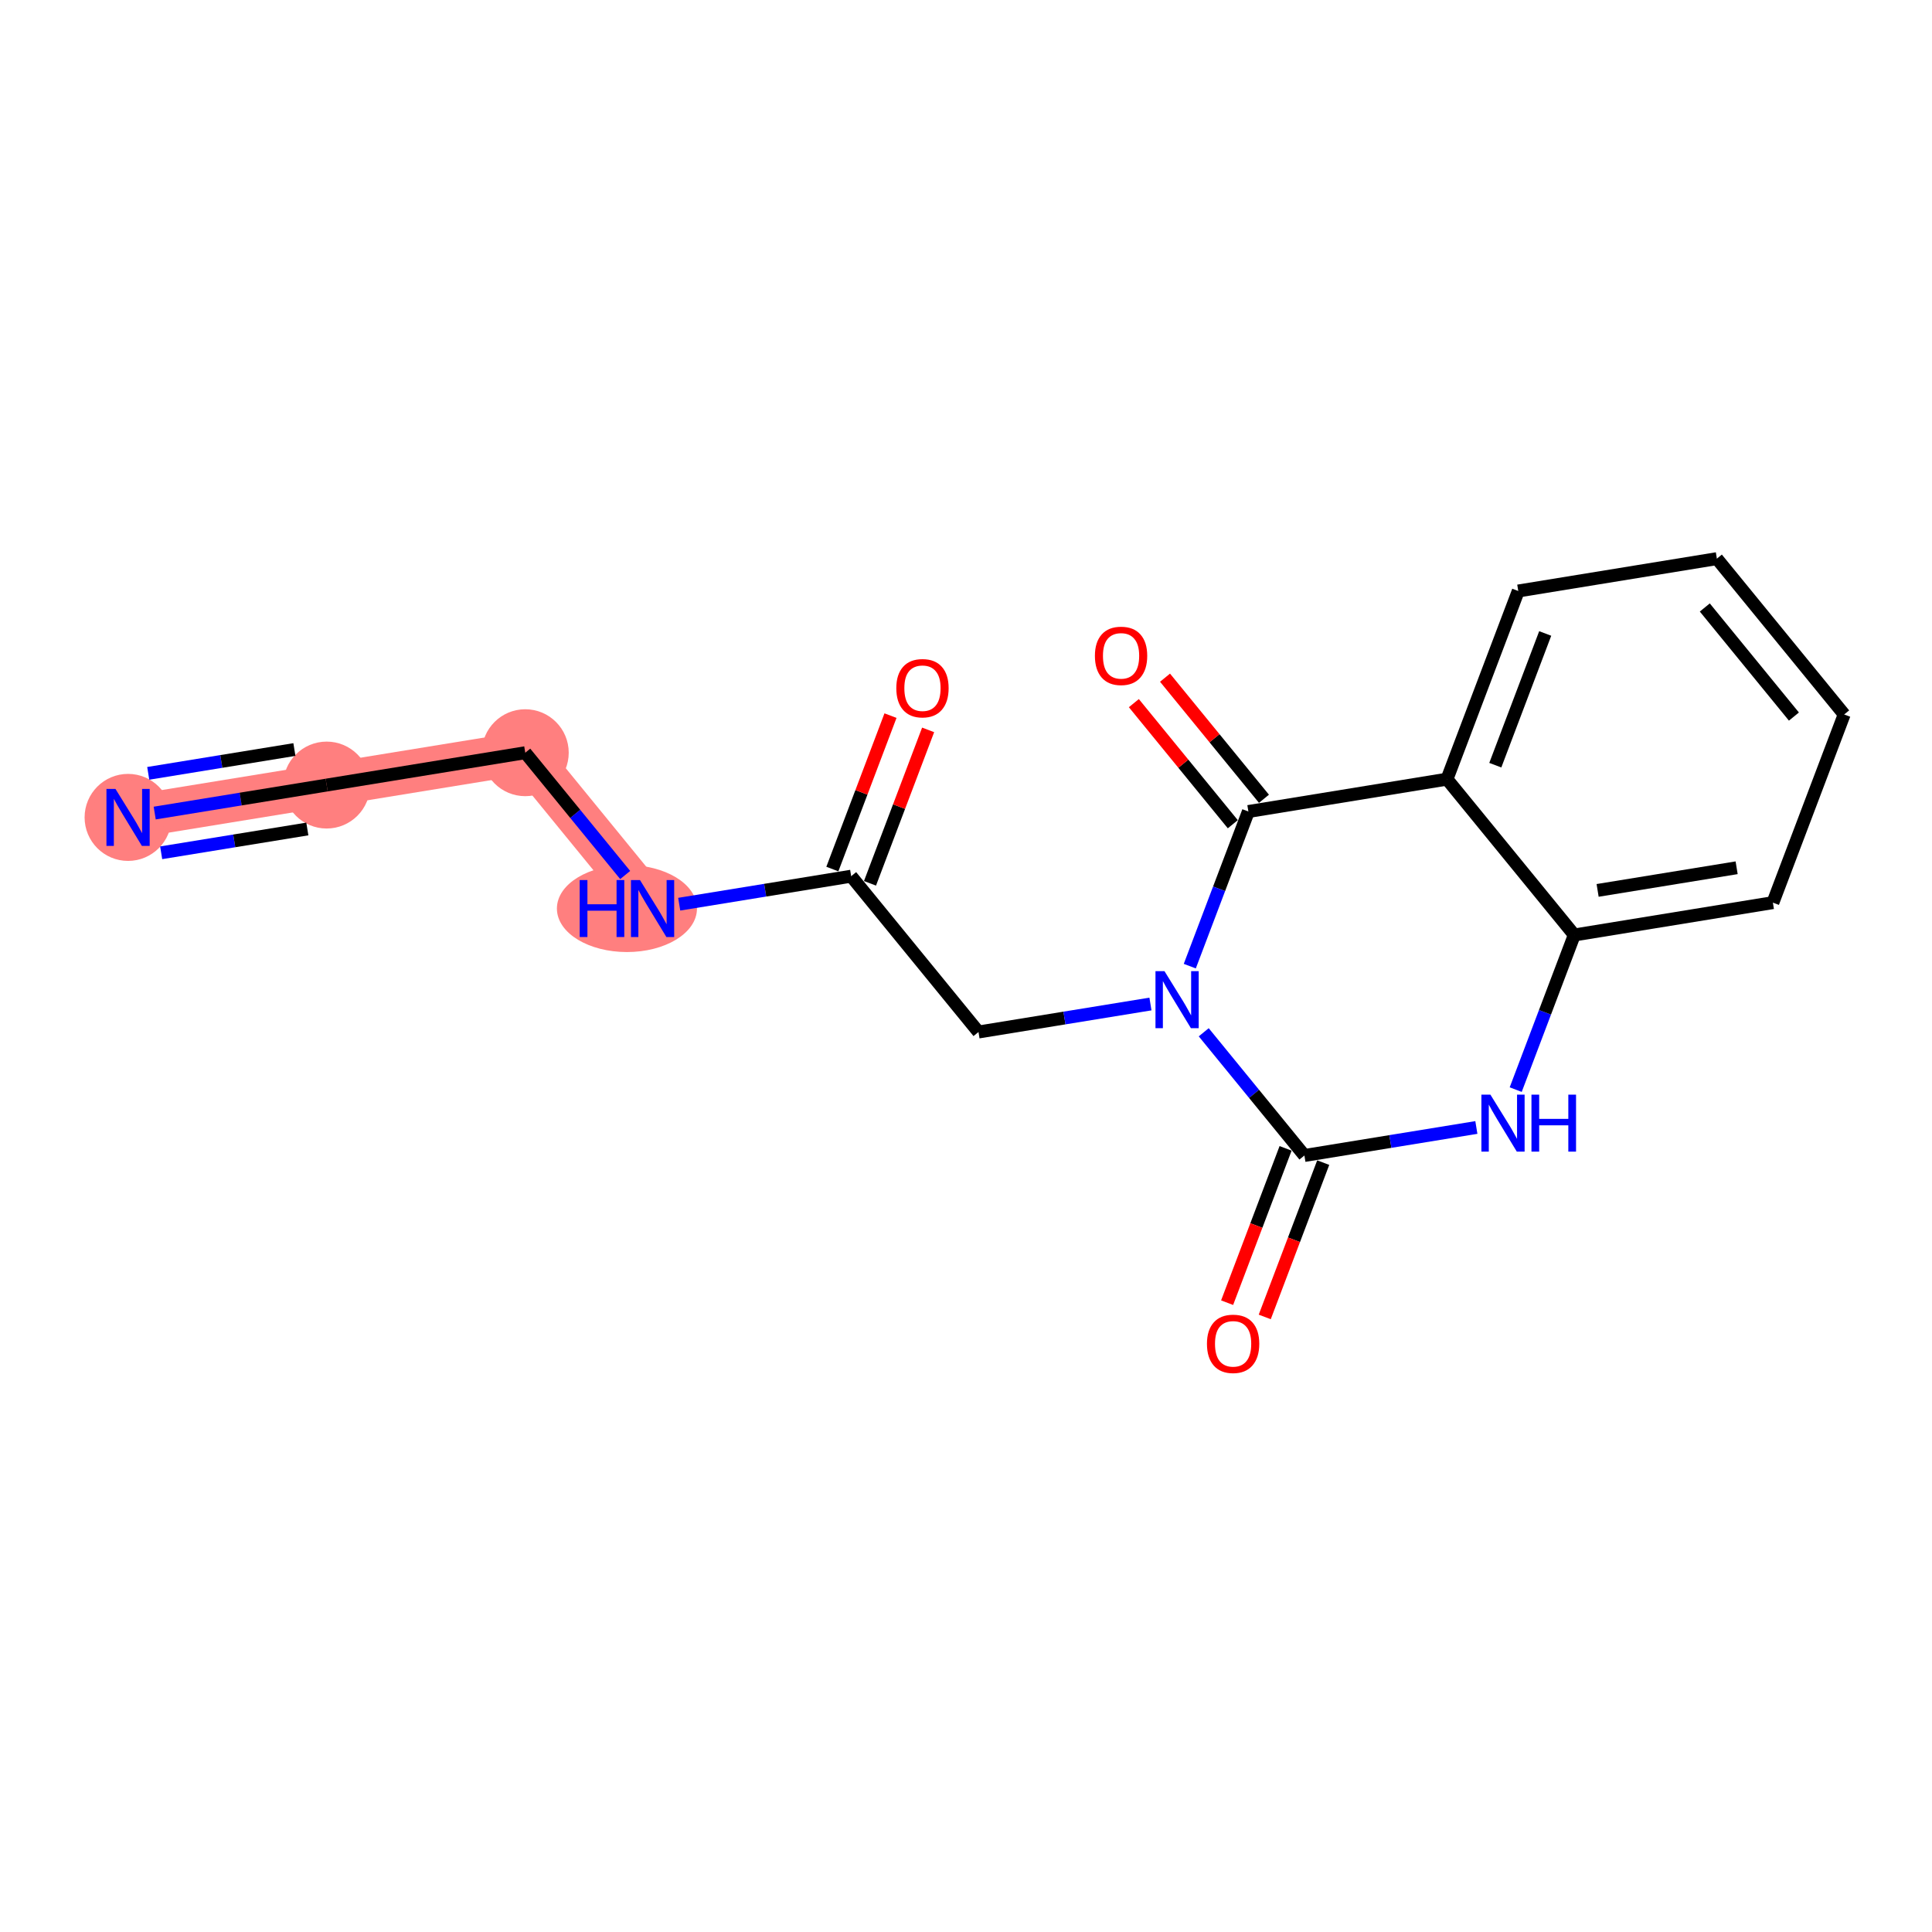 <?xml version='1.0' encoding='iso-8859-1'?>
<svg version='1.1' baseProfile='full'
              xmlns='http://www.w3.org/2000/svg'
                      xmlns:rdkit='http://www.rdkit.org/xml'
                      xmlns:xlink='http://www.w3.org/1999/xlink'
                  xml:space='preserve'
width='300px' height='300px' viewBox='0 0 300 300'>
<!-- END OF HEADER -->
<rect style='opacity:1.0;fill:#FFFFFF;stroke:none' width='300' height='300' x='0' y='0'> </rect>
<rect style='opacity:1.0;fill:#FFFFFF;stroke:none' width='300' height='300' x='0' y='0'> </rect>
<path d='M 19.885,126.926 L 50.724,121.904' style='fill:none;fill-rule:evenodd;stroke:#FF7F7F;stroke-width:6.7px;stroke-linecap:butt;stroke-linejoin:miter;stroke-opacity:1' />
<path d='M 50.724,121.904 L 81.563,116.881' style='fill:none;fill-rule:evenodd;stroke:#FF7F7F;stroke-width:6.7px;stroke-linecap:butt;stroke-linejoin:miter;stroke-opacity:1' />
<path d='M 81.563,116.881 L 101.332,141.077' style='fill:none;fill-rule:evenodd;stroke:#FF7F7F;stroke-width:6.7px;stroke-linecap:butt;stroke-linejoin:miter;stroke-opacity:1' />
<ellipse cx='19.885' cy='126.926' rx='6.249' ry='6.257'  style='fill:#FF7F7F;fill-rule:evenodd;stroke:#FF7F7F;stroke-width:1.0px;stroke-linecap:butt;stroke-linejoin:miter;stroke-opacity:1' />
<ellipse cx='50.724' cy='121.904' rx='6.249' ry='6.249'  style='fill:#FF7F7F;fill-rule:evenodd;stroke:#FF7F7F;stroke-width:1.0px;stroke-linecap:butt;stroke-linejoin:miter;stroke-opacity:1' />
<ellipse cx='81.563' cy='116.881' rx='6.249' ry='6.249'  style='fill:#FF7F7F;fill-rule:evenodd;stroke:#FF7F7F;stroke-width:1.0px;stroke-linecap:butt;stroke-linejoin:miter;stroke-opacity:1' />
<ellipse cx='97.351' cy='141.077' rx='10.375' ry='6.257'  style='fill:#FF7F7F;fill-rule:evenodd;stroke:#FF7F7F;stroke-width:1.0px;stroke-linecap:butt;stroke-linejoin:miter;stroke-opacity:1' />
<path class='bond-0 atom-0 atom-1' d='M 24.022,126.252 L 37.373,124.078' style='fill:none;fill-rule:evenodd;stroke:#0000FF;stroke-width:2.0px;stroke-linecap:butt;stroke-linejoin:miter;stroke-opacity:1' />
<path class='bond-0 atom-0 atom-1' d='M 37.373,124.078 L 50.724,121.904' style='fill:none;fill-rule:evenodd;stroke:#000000;stroke-width:2.0px;stroke-linecap:butt;stroke-linejoin:miter;stroke-opacity:1' />
<path class='bond-0 atom-0 atom-1' d='M 25.027,132.42 L 36.375,130.572' style='fill:none;fill-rule:evenodd;stroke:#0000FF;stroke-width:2.0px;stroke-linecap:butt;stroke-linejoin:miter;stroke-opacity:1' />
<path class='bond-0 atom-0 atom-1' d='M 36.375,130.572 L 47.723,128.724' style='fill:none;fill-rule:evenodd;stroke:#000000;stroke-width:2.0px;stroke-linecap:butt;stroke-linejoin:miter;stroke-opacity:1' />
<path class='bond-0 atom-0 atom-1' d='M 23.018,120.085 L 34.366,118.236' style='fill:none;fill-rule:evenodd;stroke:#0000FF;stroke-width:2.0px;stroke-linecap:butt;stroke-linejoin:miter;stroke-opacity:1' />
<path class='bond-0 atom-0 atom-1' d='M 34.366,118.236 L 45.714,116.388' style='fill:none;fill-rule:evenodd;stroke:#000000;stroke-width:2.0px;stroke-linecap:butt;stroke-linejoin:miter;stroke-opacity:1' />
<path class='bond-1 atom-1 atom-2' d='M 50.724,121.904 L 81.563,116.881' style='fill:none;fill-rule:evenodd;stroke:#000000;stroke-width:2.0px;stroke-linecap:butt;stroke-linejoin:miter;stroke-opacity:1' />
<path class='bond-2 atom-2 atom-3' d='M 81.563,116.881 L 89.321,126.376' style='fill:none;fill-rule:evenodd;stroke:#000000;stroke-width:2.0px;stroke-linecap:butt;stroke-linejoin:miter;stroke-opacity:1' />
<path class='bond-2 atom-2 atom-3' d='M 89.321,126.376 L 97.079,135.872' style='fill:none;fill-rule:evenodd;stroke:#0000FF;stroke-width:2.0px;stroke-linecap:butt;stroke-linejoin:miter;stroke-opacity:1' />
<path class='bond-3 atom-3 atom-4' d='M 105.468,140.403 L 118.819,138.229' style='fill:none;fill-rule:evenodd;stroke:#0000FF;stroke-width:2.0px;stroke-linecap:butt;stroke-linejoin:miter;stroke-opacity:1' />
<path class='bond-3 atom-3 atom-4' d='M 118.819,138.229 L 132.17,136.054' style='fill:none;fill-rule:evenodd;stroke:#000000;stroke-width:2.0px;stroke-linecap:butt;stroke-linejoin:miter;stroke-opacity:1' />
<path class='bond-4 atom-4 atom-5' d='M 135.092,137.161 L 139.605,125.249' style='fill:none;fill-rule:evenodd;stroke:#000000;stroke-width:2.0px;stroke-linecap:butt;stroke-linejoin:miter;stroke-opacity:1' />
<path class='bond-4 atom-4 atom-5' d='M 139.605,125.249 L 144.119,113.336' style='fill:none;fill-rule:evenodd;stroke:#FF0000;stroke-width:2.0px;stroke-linecap:butt;stroke-linejoin:miter;stroke-opacity:1' />
<path class='bond-4 atom-4 atom-5' d='M 129.248,134.947 L 133.762,123.035' style='fill:none;fill-rule:evenodd;stroke:#000000;stroke-width:2.0px;stroke-linecap:butt;stroke-linejoin:miter;stroke-opacity:1' />
<path class='bond-4 atom-4 atom-5' d='M 133.762,123.035 L 138.275,111.122' style='fill:none;fill-rule:evenodd;stroke:#FF0000;stroke-width:2.0px;stroke-linecap:butt;stroke-linejoin:miter;stroke-opacity:1' />
<path class='bond-5 atom-4 atom-6' d='M 132.17,136.054 L 151.939,160.25' style='fill:none;fill-rule:evenodd;stroke:#000000;stroke-width:2.0px;stroke-linecap:butt;stroke-linejoin:miter;stroke-opacity:1' />
<path class='bond-6 atom-6 atom-7' d='M 151.939,160.25 L 165.29,158.076' style='fill:none;fill-rule:evenodd;stroke:#000000;stroke-width:2.0px;stroke-linecap:butt;stroke-linejoin:miter;stroke-opacity:1' />
<path class='bond-6 atom-6 atom-7' d='M 165.29,158.076 L 178.641,155.902' style='fill:none;fill-rule:evenodd;stroke:#0000FF;stroke-width:2.0px;stroke-linecap:butt;stroke-linejoin:miter;stroke-opacity:1' />
<path class='bond-7 atom-7 atom-8' d='M 186.915,160.291 L 194.731,169.857' style='fill:none;fill-rule:evenodd;stroke:#0000FF;stroke-width:2.0px;stroke-linecap:butt;stroke-linejoin:miter;stroke-opacity:1' />
<path class='bond-7 atom-7 atom-8' d='M 194.731,169.857 L 202.547,179.424' style='fill:none;fill-rule:evenodd;stroke:#000000;stroke-width:2.0px;stroke-linecap:butt;stroke-linejoin:miter;stroke-opacity:1' />
<path class='bond-18 atom-17 atom-7' d='M 193.848,126.01 L 189.299,138.016' style='fill:none;fill-rule:evenodd;stroke:#000000;stroke-width:2.0px;stroke-linecap:butt;stroke-linejoin:miter;stroke-opacity:1' />
<path class='bond-18 atom-17 atom-7' d='M 189.299,138.016 L 184.75,150.022' style='fill:none;fill-rule:evenodd;stroke:#0000FF;stroke-width:2.0px;stroke-linecap:butt;stroke-linejoin:miter;stroke-opacity:1' />
<path class='bond-8 atom-8 atom-9' d='M 199.625,178.317 L 195.086,190.298' style='fill:none;fill-rule:evenodd;stroke:#000000;stroke-width:2.0px;stroke-linecap:butt;stroke-linejoin:miter;stroke-opacity:1' />
<path class='bond-8 atom-8 atom-9' d='M 195.086,190.298 L 190.546,202.28' style='fill:none;fill-rule:evenodd;stroke:#FF0000;stroke-width:2.0px;stroke-linecap:butt;stroke-linejoin:miter;stroke-opacity:1' />
<path class='bond-8 atom-8 atom-9' d='M 205.469,180.531 L 200.929,192.512' style='fill:none;fill-rule:evenodd;stroke:#000000;stroke-width:2.0px;stroke-linecap:butt;stroke-linejoin:miter;stroke-opacity:1' />
<path class='bond-8 atom-8 atom-9' d='M 200.929,192.512 L 196.39,204.494' style='fill:none;fill-rule:evenodd;stroke:#FF0000;stroke-width:2.0px;stroke-linecap:butt;stroke-linejoin:miter;stroke-opacity:1' />
<path class='bond-9 atom-8 atom-10' d='M 202.547,179.424 L 215.898,177.249' style='fill:none;fill-rule:evenodd;stroke:#000000;stroke-width:2.0px;stroke-linecap:butt;stroke-linejoin:miter;stroke-opacity:1' />
<path class='bond-9 atom-8 atom-10' d='M 215.898,177.249 L 229.249,175.075' style='fill:none;fill-rule:evenodd;stroke:#0000FF;stroke-width:2.0px;stroke-linecap:butt;stroke-linejoin:miter;stroke-opacity:1' />
<path class='bond-10 atom-10 atom-11' d='M 235.358,169.196 L 239.906,157.189' style='fill:none;fill-rule:evenodd;stroke:#0000FF;stroke-width:2.0px;stroke-linecap:butt;stroke-linejoin:miter;stroke-opacity:1' />
<path class='bond-10 atom-10 atom-11' d='M 239.906,157.189 L 244.455,145.183' style='fill:none;fill-rule:evenodd;stroke:#000000;stroke-width:2.0px;stroke-linecap:butt;stroke-linejoin:miter;stroke-opacity:1' />
<path class='bond-11 atom-11 atom-12' d='M 244.455,145.183 L 275.294,140.16' style='fill:none;fill-rule:evenodd;stroke:#000000;stroke-width:2.0px;stroke-linecap:butt;stroke-linejoin:miter;stroke-opacity:1' />
<path class='bond-11 atom-11 atom-12' d='M 248.077,138.262 L 269.664,134.746' style='fill:none;fill-rule:evenodd;stroke:#000000;stroke-width:2.0px;stroke-linecap:butt;stroke-linejoin:miter;stroke-opacity:1' />
<path class='bond-19 atom-16 atom-11' d='M 224.686,120.987 L 244.455,145.183' style='fill:none;fill-rule:evenodd;stroke:#000000;stroke-width:2.0px;stroke-linecap:butt;stroke-linejoin:miter;stroke-opacity:1' />
<path class='bond-12 atom-12 atom-13' d='M 275.294,140.16 L 286.364,110.942' style='fill:none;fill-rule:evenodd;stroke:#000000;stroke-width:2.0px;stroke-linecap:butt;stroke-linejoin:miter;stroke-opacity:1' />
<path class='bond-13 atom-13 atom-14' d='M 286.364,110.942 L 266.595,86.746' style='fill:none;fill-rule:evenodd;stroke:#000000;stroke-width:2.0px;stroke-linecap:butt;stroke-linejoin:miter;stroke-opacity:1' />
<path class='bond-13 atom-13 atom-14' d='M 278.559,111.267 L 264.721,94.329' style='fill:none;fill-rule:evenodd;stroke:#000000;stroke-width:2.0px;stroke-linecap:butt;stroke-linejoin:miter;stroke-opacity:1' />
<path class='bond-14 atom-14 atom-15' d='M 266.595,86.746 L 235.756,91.769' style='fill:none;fill-rule:evenodd;stroke:#000000;stroke-width:2.0px;stroke-linecap:butt;stroke-linejoin:miter;stroke-opacity:1' />
<path class='bond-15 atom-15 atom-16' d='M 235.756,91.769 L 224.686,120.987' style='fill:none;fill-rule:evenodd;stroke:#000000;stroke-width:2.0px;stroke-linecap:butt;stroke-linejoin:miter;stroke-opacity:1' />
<path class='bond-15 atom-15 atom-16' d='M 239.939,98.365 L 232.19,118.818' style='fill:none;fill-rule:evenodd;stroke:#000000;stroke-width:2.0px;stroke-linecap:butt;stroke-linejoin:miter;stroke-opacity:1' />
<path class='bond-16 atom-16 atom-17' d='M 224.686,120.987 L 193.848,126.01' style='fill:none;fill-rule:evenodd;stroke:#000000;stroke-width:2.0px;stroke-linecap:butt;stroke-linejoin:miter;stroke-opacity:1' />
<path class='bond-17 atom-17 atom-18' d='M 196.267,124.033 L 188.586,114.631' style='fill:none;fill-rule:evenodd;stroke:#000000;stroke-width:2.0px;stroke-linecap:butt;stroke-linejoin:miter;stroke-opacity:1' />
<path class='bond-17 atom-17 atom-18' d='M 188.586,114.631 L 180.904,105.23' style='fill:none;fill-rule:evenodd;stroke:#FF0000;stroke-width:2.0px;stroke-linecap:butt;stroke-linejoin:miter;stroke-opacity:1' />
<path class='bond-17 atom-17 atom-18' d='M 191.428,127.986 L 183.747,118.585' style='fill:none;fill-rule:evenodd;stroke:#000000;stroke-width:2.0px;stroke-linecap:butt;stroke-linejoin:miter;stroke-opacity:1' />
<path class='bond-17 atom-17 atom-18' d='M 183.747,118.585 L 176.065,109.183' style='fill:none;fill-rule:evenodd;stroke:#FF0000;stroke-width:2.0px;stroke-linecap:butt;stroke-linejoin:miter;stroke-opacity:1' />
<path  class='atom-0' d='M 17.929 122.502
L 20.829 127.189
Q 21.116 127.651, 21.579 128.488
Q 22.041 129.326, 22.066 129.376
L 22.066 122.502
L 23.241 122.502
L 23.241 131.35
L 22.029 131.35
L 18.917 126.226
Q 18.554 125.626, 18.167 124.939
Q 17.792 124.251, 17.68 124.039
L 17.68 131.35
L 16.53 131.35
L 16.53 122.502
L 17.929 122.502
' fill='#0000FF'/>
<path  class='atom-3' d='M 90.015 136.653
L 91.215 136.653
L 91.215 140.415
L 95.739 140.415
L 95.739 136.653
L 96.939 136.653
L 96.939 145.501
L 95.739 145.501
L 95.739 141.414
L 91.215 141.414
L 91.215 145.501
L 90.015 145.501
L 90.015 136.653
' fill='#0000FF'/>
<path  class='atom-3' d='M 99.376 136.653
L 102.275 141.339
Q 102.563 141.802, 103.025 142.639
Q 103.488 143.477, 103.513 143.527
L 103.513 136.653
L 104.687 136.653
L 104.687 145.501
L 103.475 145.501
L 100.363 140.377
Q 100.001 139.777, 99.613 139.09
Q 99.238 138.402, 99.126 138.19
L 99.126 145.501
L 97.976 145.501
L 97.976 136.653
L 99.376 136.653
' fill='#0000FF'/>
<path  class='atom-5' d='M 139.178 106.861
Q 139.178 104.736, 140.228 103.549
Q 141.278 102.362, 143.24 102.362
Q 145.202 102.362, 146.252 103.549
Q 147.302 104.736, 147.302 106.861
Q 147.302 109.011, 146.24 110.236
Q 145.177 111.448, 143.24 111.448
Q 141.29 111.448, 140.228 110.236
Q 139.178 109.023, 139.178 106.861
M 143.24 110.448
Q 144.59 110.448, 145.315 109.548
Q 146.052 108.636, 146.052 106.861
Q 146.052 105.124, 145.315 104.249
Q 144.59 103.362, 143.24 103.362
Q 141.89 103.362, 141.153 104.237
Q 140.428 105.111, 140.428 106.861
Q 140.428 108.648, 141.153 109.548
Q 141.89 110.448, 143.24 110.448
' fill='#FF0000'/>
<path  class='atom-7' d='M 180.822 150.804
L 183.721 155.49
Q 184.009 155.953, 184.471 156.79
Q 184.934 157.627, 184.959 157.677
L 184.959 150.804
L 186.134 150.804
L 186.134 159.652
L 184.921 159.652
L 181.809 154.528
Q 181.447 153.928, 181.059 153.241
Q 180.684 152.553, 180.572 152.341
L 180.572 159.652
L 179.422 159.652
L 179.422 150.804
L 180.822 150.804
' fill='#0000FF'/>
<path  class='atom-9' d='M 187.415 208.667
Q 187.415 206.542, 188.465 205.355
Q 189.515 204.168, 191.477 204.168
Q 193.439 204.168, 194.489 205.355
Q 195.539 206.542, 195.539 208.667
Q 195.539 210.817, 194.477 212.041
Q 193.414 213.254, 191.477 213.254
Q 189.527 213.254, 188.465 212.041
Q 187.415 210.829, 187.415 208.667
M 191.477 212.254
Q 192.827 212.254, 193.552 211.354
Q 194.289 210.442, 194.289 208.667
Q 194.289 206.93, 193.552 206.055
Q 192.827 205.168, 191.477 205.168
Q 190.127 205.168, 189.39 206.042
Q 188.665 206.917, 188.665 208.667
Q 188.665 210.454, 189.39 211.354
Q 190.127 212.254, 191.477 212.254
' fill='#FF0000'/>
<path  class='atom-10' d='M 231.43 169.977
L 234.329 174.664
Q 234.617 175.126, 235.079 175.963
Q 235.541 176.801, 235.566 176.851
L 235.566 169.977
L 236.741 169.977
L 236.741 178.825
L 235.529 178.825
L 232.417 173.701
Q 232.054 173.101, 231.667 172.414
Q 231.292 171.727, 231.18 171.514
L 231.18 178.825
L 230.03 178.825
L 230.03 169.977
L 231.43 169.977
' fill='#0000FF'/>
<path  class='atom-10' d='M 237.804 169.977
L 239.003 169.977
L 239.003 173.739
L 243.528 173.739
L 243.528 169.977
L 244.727 169.977
L 244.727 178.825
L 243.528 178.825
L 243.528 174.739
L 239.003 174.739
L 239.003 178.825
L 237.804 178.825
L 237.804 169.977
' fill='#0000FF'/>
<path  class='atom-18' d='M 170.017 101.839
Q 170.017 99.714, 171.067 98.527
Q 172.117 97.339, 174.079 97.339
Q 176.041 97.339, 177.091 98.527
Q 178.141 99.714, 178.141 101.839
Q 178.141 103.988, 177.078 105.213
Q 176.016 106.425, 174.079 106.425
Q 172.129 106.425, 171.067 105.213
Q 170.017 104.001, 170.017 101.839
M 174.079 105.426
Q 175.428 105.426, 176.153 104.526
Q 176.891 103.613, 176.891 101.839
Q 176.891 100.101, 176.153 99.227
Q 175.428 98.339, 174.079 98.339
Q 172.729 98.339, 171.992 99.214
Q 171.267 100.089, 171.267 101.839
Q 171.267 103.626, 171.992 104.526
Q 172.729 105.426, 174.079 105.426
' fill='#FF0000'/>
</svg>
